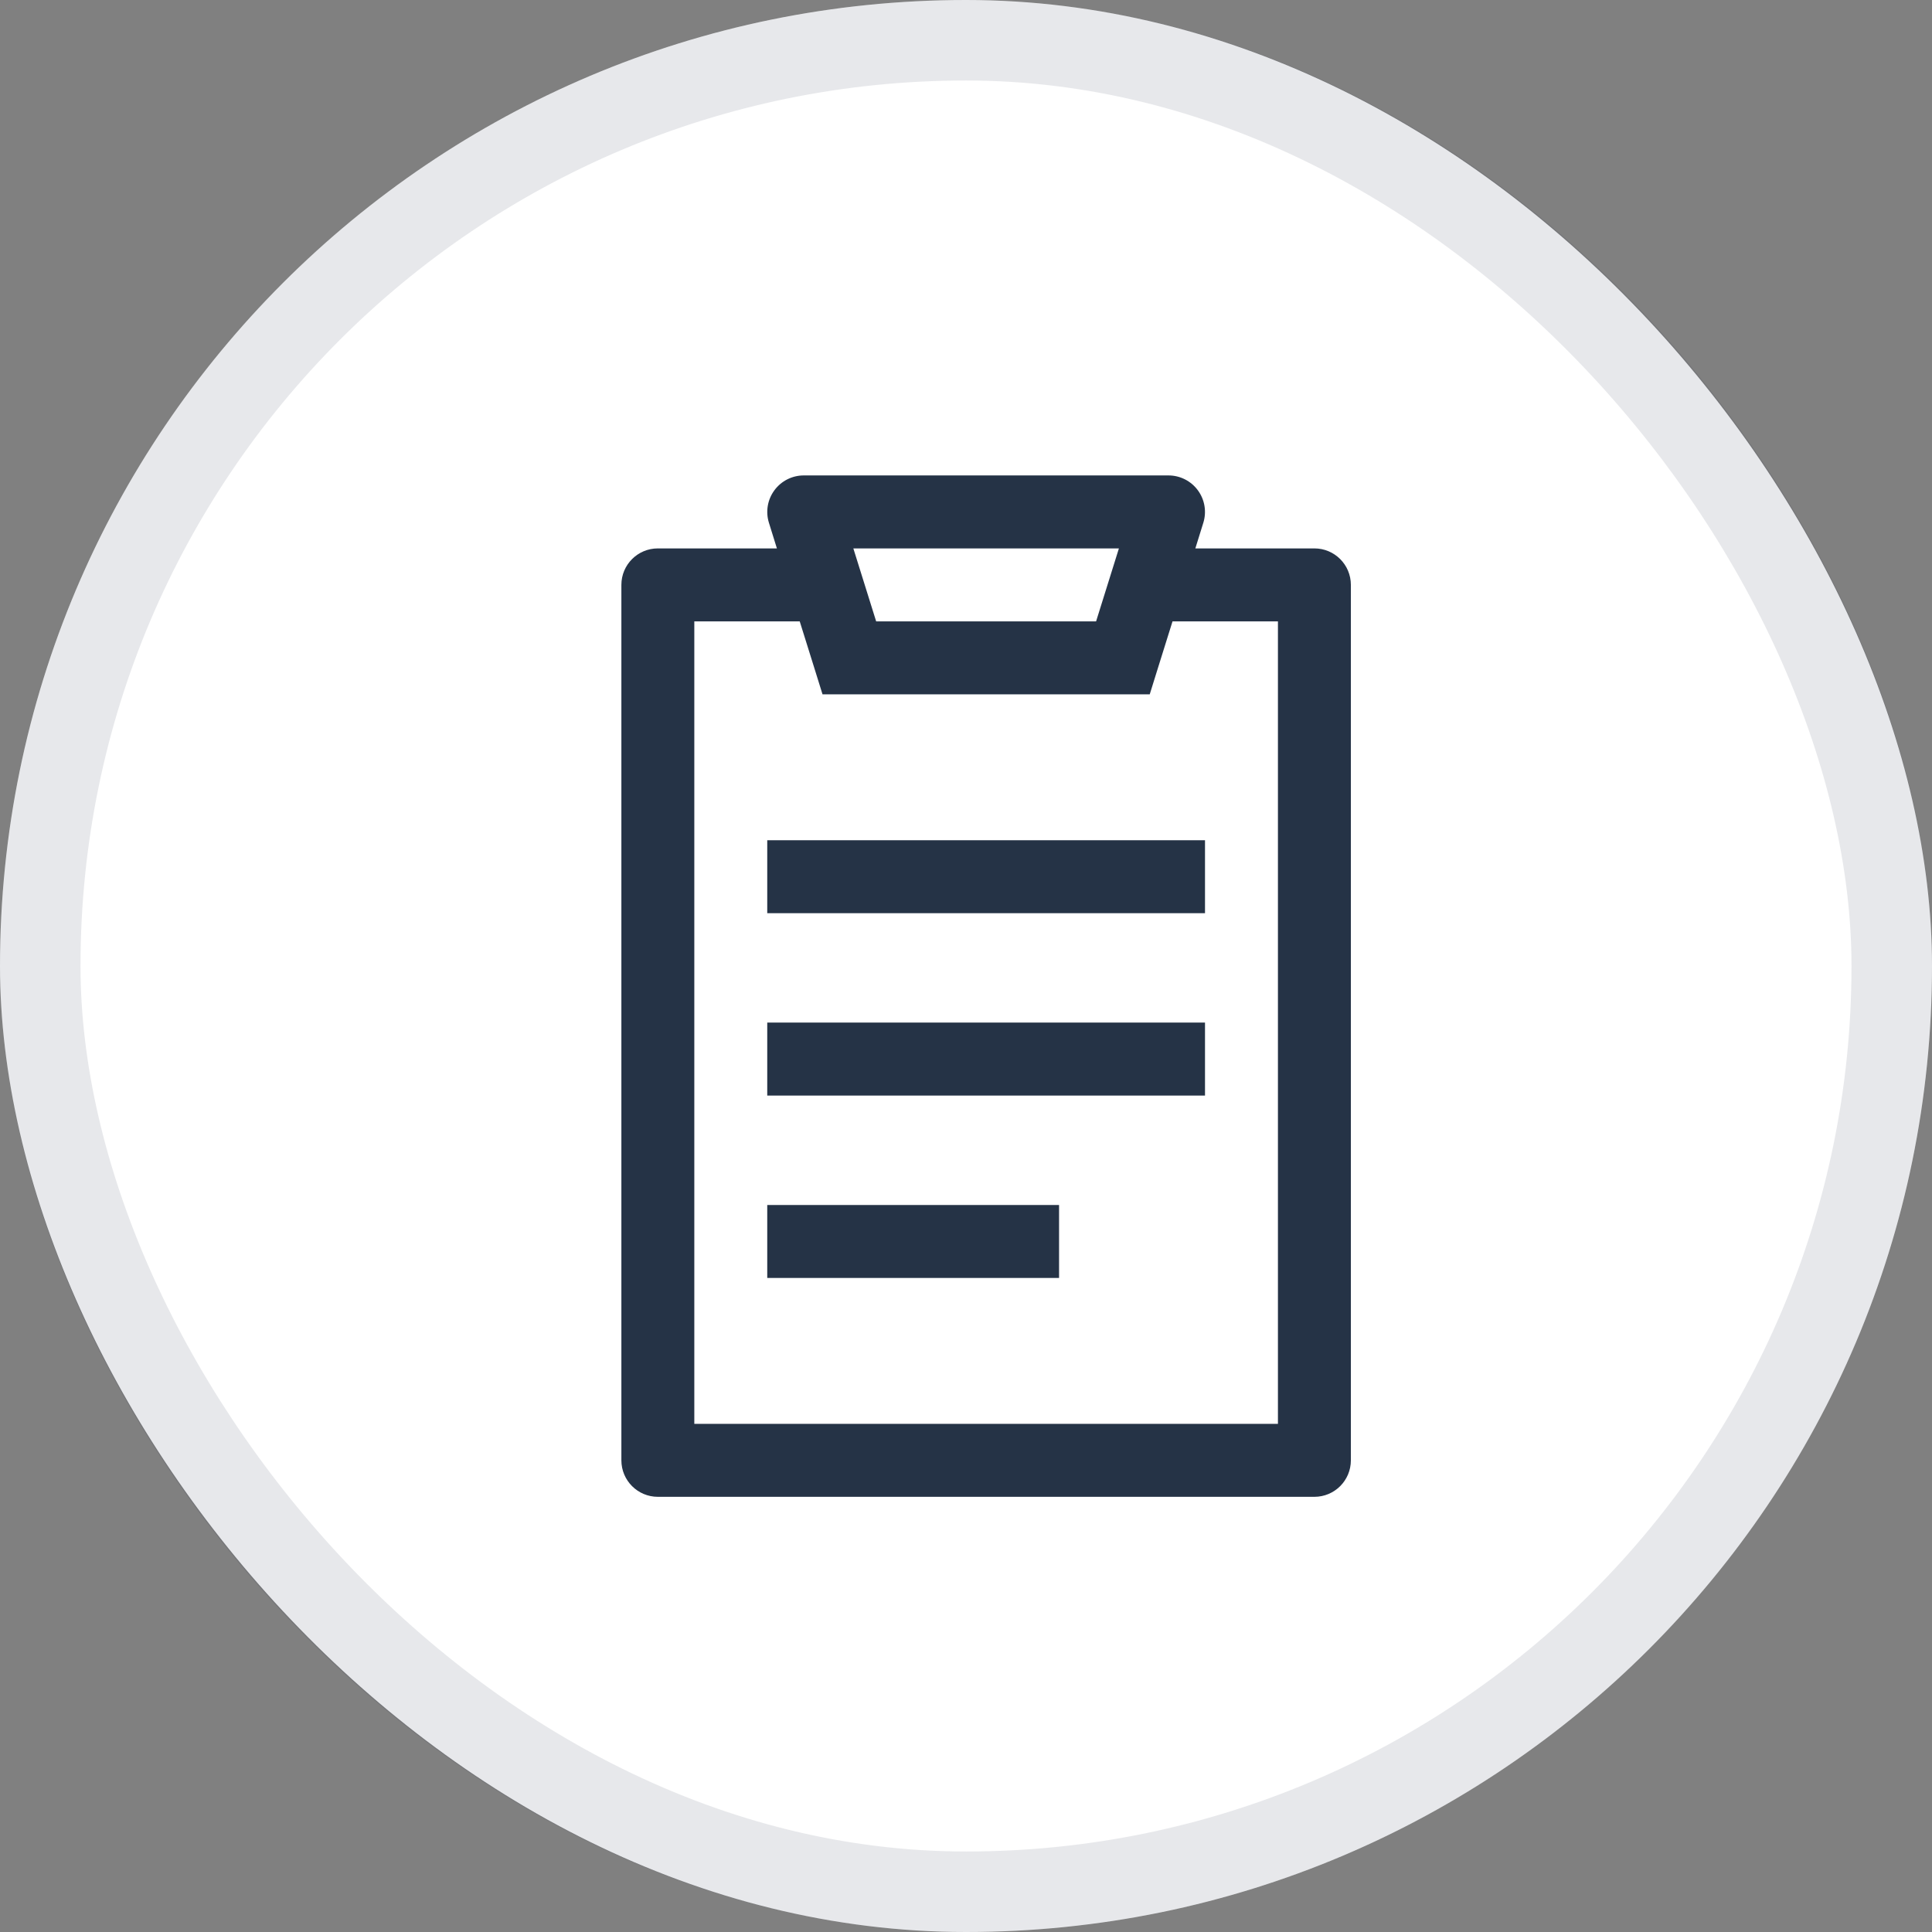 <svg width="48" height="48" viewBox="0 0 48 48" fill="none" xmlns="http://www.w3.org/2000/svg">
<rect x="0" y="0" width="48" height="48" fill="#808080" stroke="none"/>
<rect width="48" height="48" rx="24" fill="white"/>
<path fill-rule="evenodd" clip-rule="evenodd" d="M19.239 12.182C19.409 11.95 19.68 11.812 19.969 11.812H29.031C29.32 11.812 29.591 11.95 29.761 12.182C29.932 12.414 29.982 12.714 29.896 12.989L29.698 13.625H32.656C33.157 13.625 33.562 14.031 33.562 14.531V36.281C33.562 36.782 33.157 37.188 32.656 37.188H16.344C15.843 37.188 15.438 36.782 15.438 36.281V14.531C15.438 14.031 15.843 13.625 16.344 13.625H19.302L19.104 12.989C19.018 12.714 19.068 12.414 19.239 12.182ZM28.763 16.614L29.131 15.438H31.75V35.375H17.25V15.438H19.869L20.237 16.614L20.435 17.25H21.102H27.898H28.565L28.763 16.614ZM21.768 15.438H27.232L27.799 13.625H21.201L21.768 15.438ZM19.062 22.688H29.938V20.875H19.062V22.688ZM29.938 27.219H19.062V25.406H29.938V27.219ZM19.062 31.75H26.312V29.938H19.062V31.75Z" fill="#253346"/>
<rect x="1" y="1" width="46" height="46" rx="23" stroke="#121B3A" stroke-opacity="0.1" stroke-width="2"/>
</svg>
